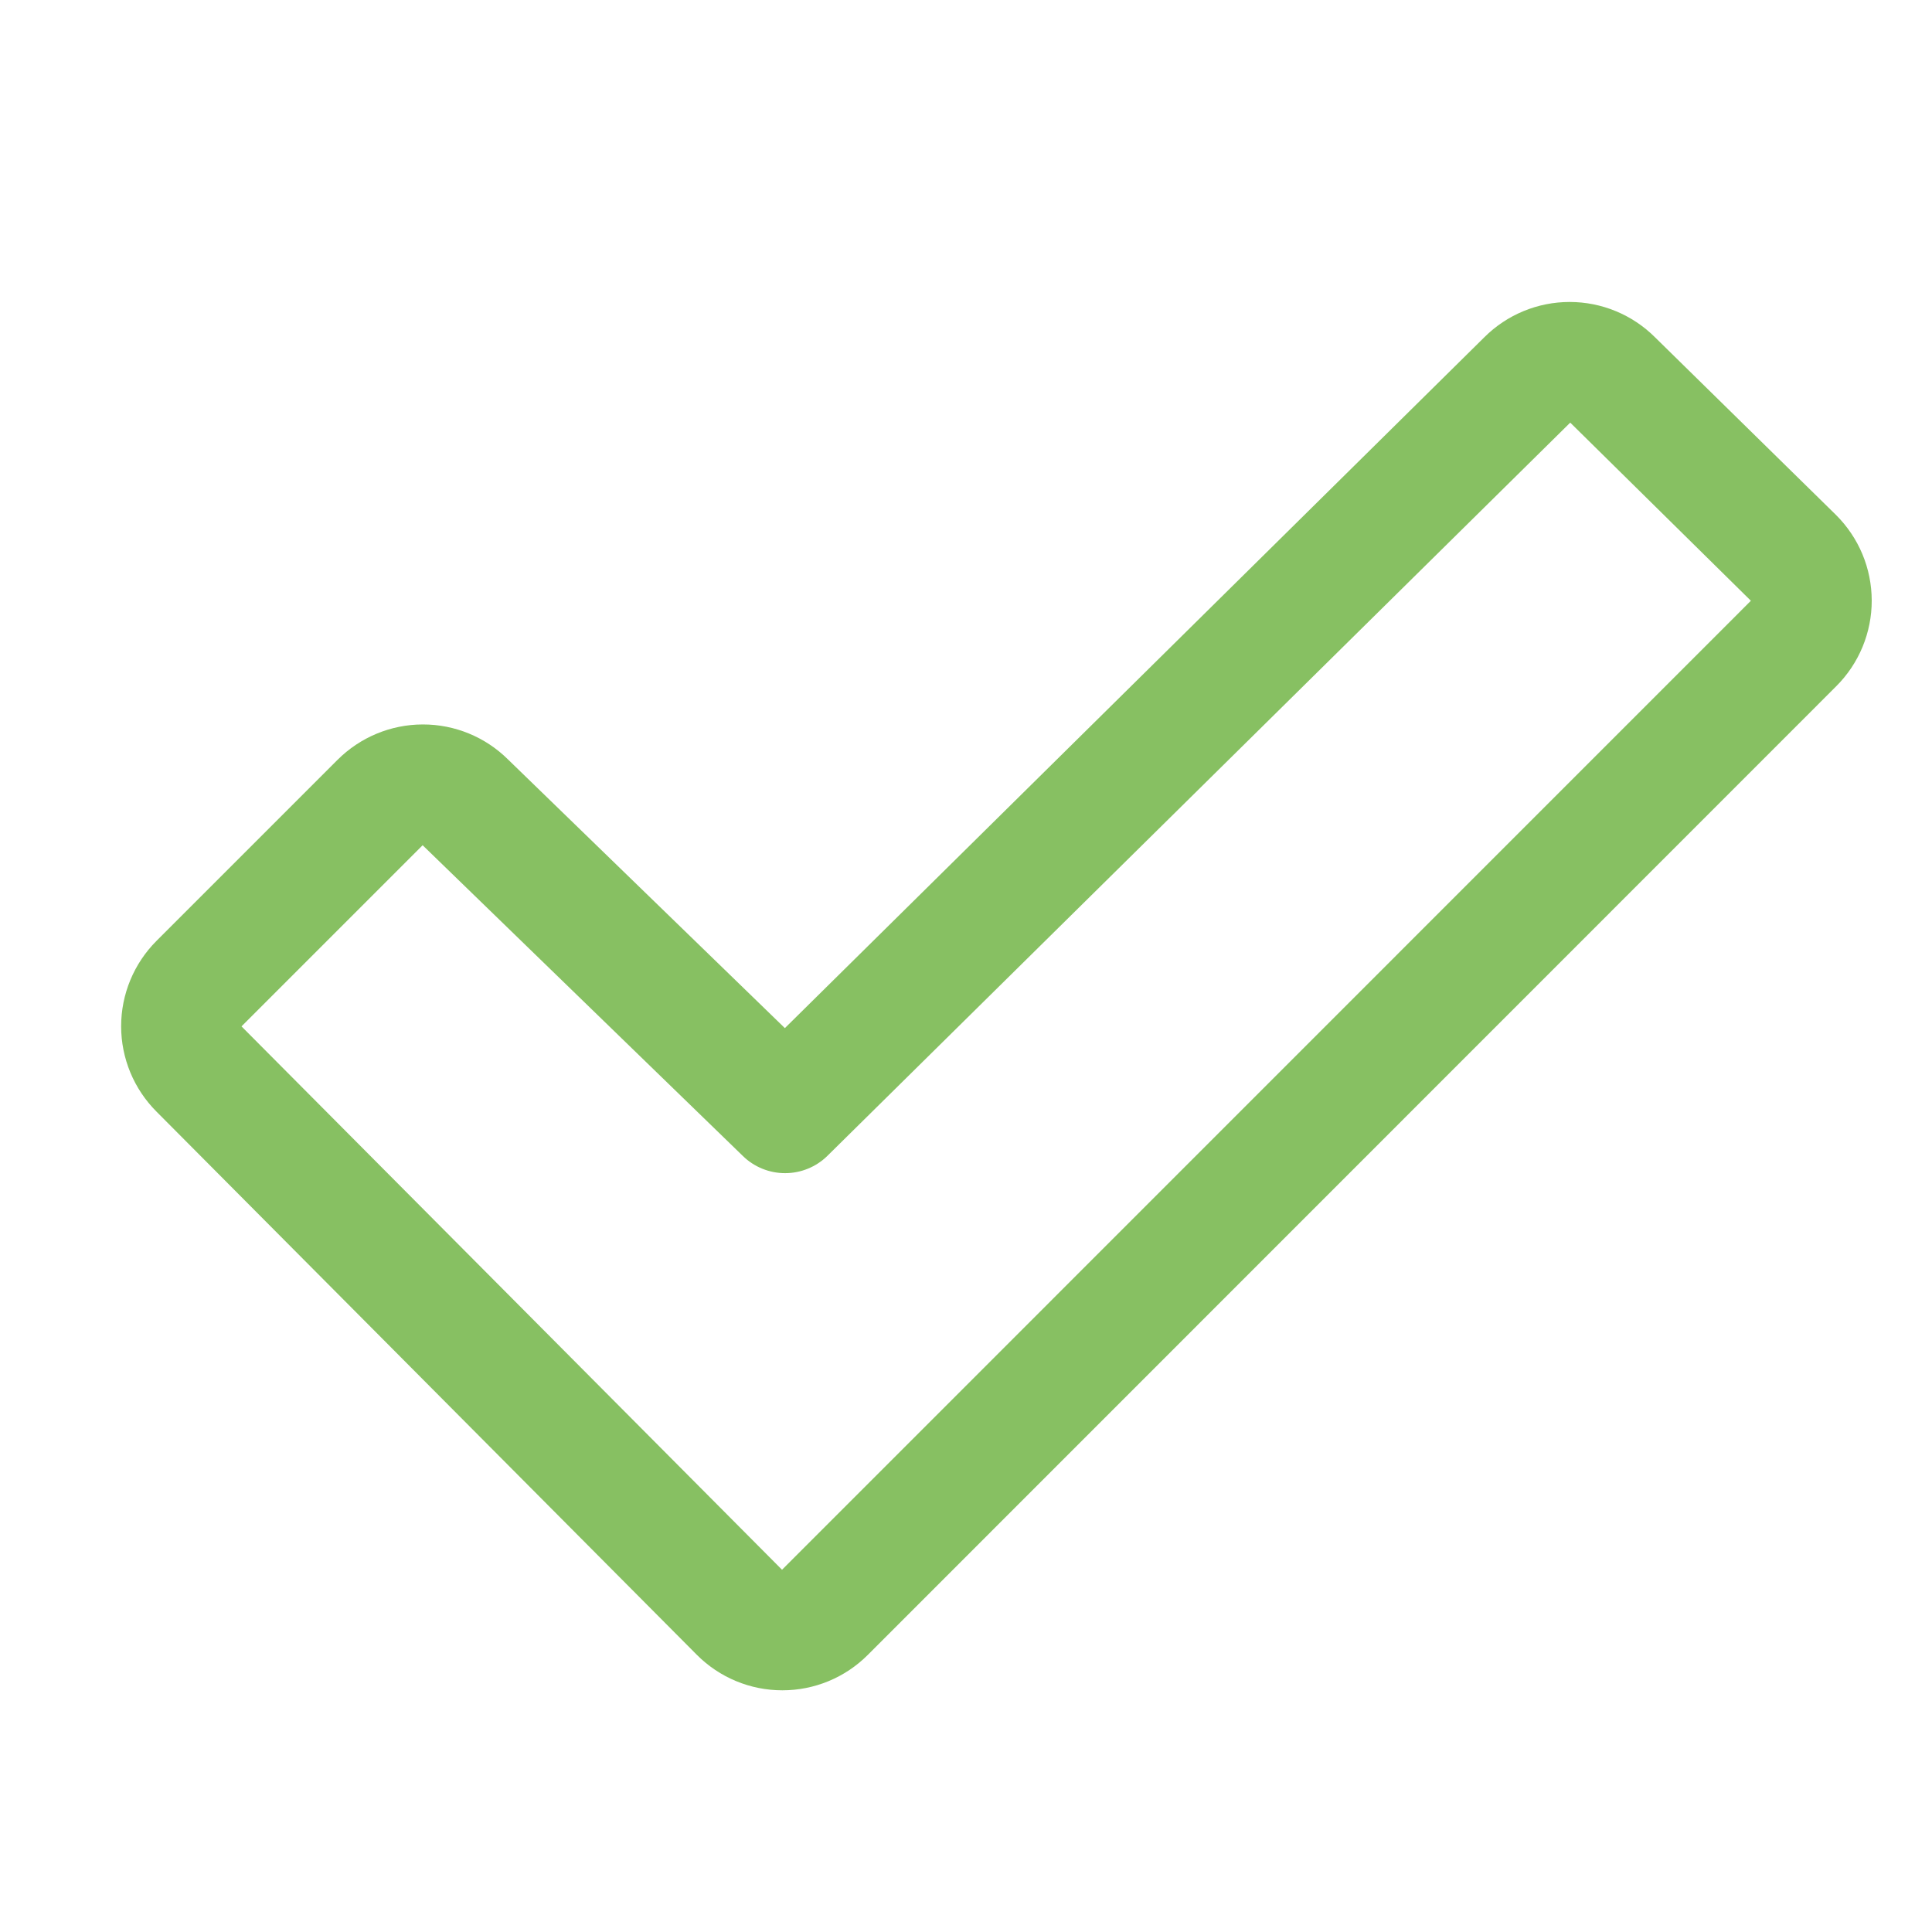<svg width="40" height="40" viewBox="0 0 40 40" fill="none" xmlns="http://www.w3.org/2000/svg">
<path d="M38.013 10.662L34.263 6.981C33.794 6.514 33.159 6.252 32.498 6.252C31.836 6.252 31.201 6.514 30.733 6.981L16.25 21.286L10.517 15.723C10.048 15.258 9.413 14.997 8.752 14.999C8.09 15 7.457 15.264 6.989 15.731L3.239 19.481C2.771 19.95 2.508 20.585 2.508 21.248C2.508 21.91 2.771 22.545 3.239 23.014L14.43 34.264C14.662 34.496 14.938 34.681 15.241 34.806C15.544 34.932 15.869 34.996 16.198 34.996C16.526 34.996 16.851 34.932 17.155 34.806C17.458 34.681 17.734 34.496 17.966 34.264L38.02 14.205C38.253 13.972 38.437 13.695 38.563 13.391C38.688 13.087 38.753 12.761 38.752 12.432C38.751 12.103 38.686 11.777 38.559 11.473C38.432 11.17 38.246 10.894 38.013 10.662ZM16.191 32.5L5 21.25L8.75 17.5C8.755 17.504 8.759 17.508 8.763 17.512L15.38 23.933C15.613 24.161 15.927 24.289 16.254 24.289C16.581 24.289 16.895 24.161 17.128 23.933L32.51 8.75L36.25 12.438L16.191 32.5Z" fill="#87C062"/>
</svg>
